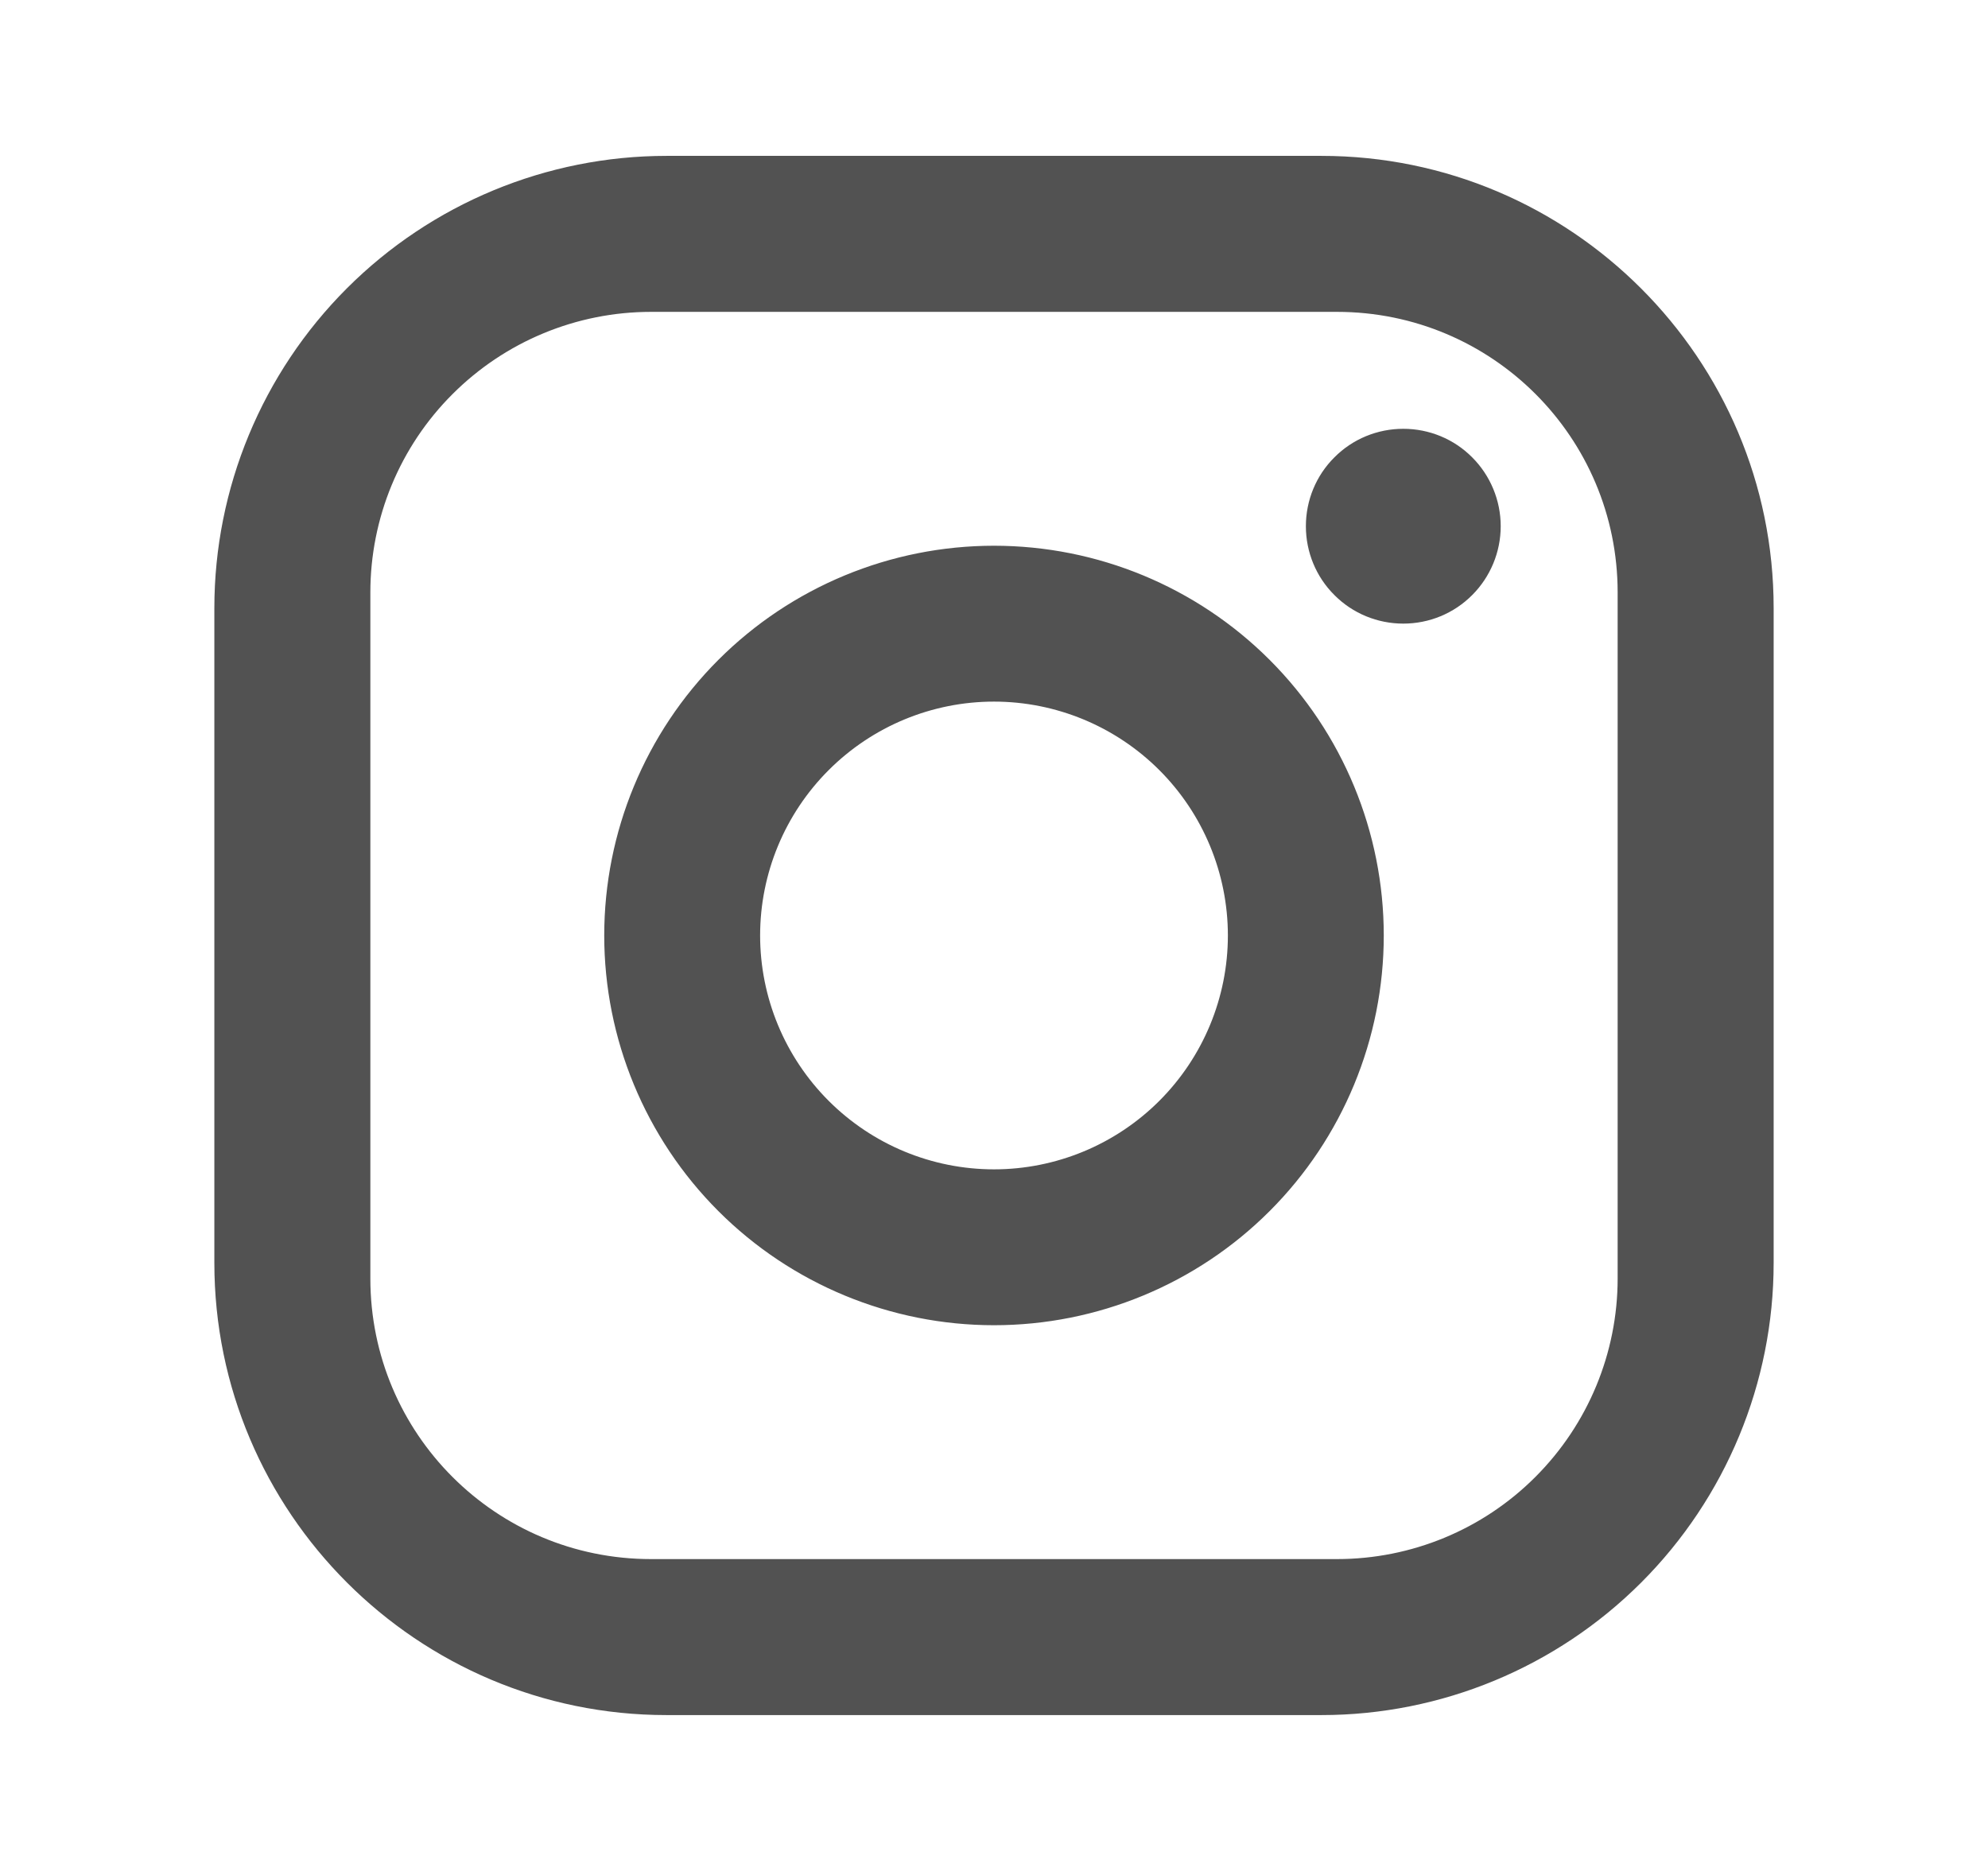 <svg width="17" height="16" viewBox="0 0 17 16" fill="none" xmlns="http://www.w3.org/2000/svg">
    <path d="M5.7 1.333H11.3C13.433 1.333 15.167 3.067 15.167 5.2V10.8C15.167 11.825 14.759 12.809 14.034 13.534C13.309 14.259 12.325 14.667 11.3 14.667H5.7C3.567 14.667 1.833 12.933 1.833 10.8V5.2C1.833 4.175 2.241 3.191 2.966 2.466C3.691 1.741 4.674 1.333 5.7 1.333ZM5.567 2.667C4.93 2.667 4.32 2.92 3.87 3.37C3.419 3.82 3.167 4.43 3.167 5.067V10.933C3.167 12.26 4.24 13.333 5.567 13.333H11.433C12.07 13.333 12.68 13.081 13.13 12.63C13.58 12.18 13.833 11.57 13.833 10.933V5.067C13.833 3.74 12.76 2.667 11.433 2.667H5.567ZM12 3.667C12.221 3.667 12.433 3.754 12.589 3.911C12.745 4.067 12.833 4.279 12.833 4.5C12.833 4.721 12.745 4.933 12.589 5.089C12.433 5.246 12.221 5.333 12 5.333C11.779 5.333 11.567 5.246 11.411 5.089C11.254 4.933 11.167 4.721 11.167 4.5C11.167 4.279 11.254 4.067 11.411 3.911C11.567 3.754 11.779 3.667 12 3.667ZM8.5 4.667C9.384 4.667 10.232 5.018 10.857 5.643C11.482 6.268 11.833 7.116 11.833 8C11.833 8.884 11.482 9.732 10.857 10.357C10.232 10.982 9.384 11.333 8.5 11.333C7.616 11.333 6.768 10.982 6.143 10.357C5.518 9.732 5.167 8.884 5.167 8C5.167 7.116 5.518 6.268 6.143 5.643C6.768 5.018 7.616 4.667 8.5 4.667ZM8.5 6C7.969 6 7.461 6.211 7.086 6.586C6.711 6.961 6.5 7.47 6.5 8C6.5 8.53 6.711 9.039 7.086 9.414C7.461 9.789 7.969 10 8.5 10C9.03 10 9.539 9.789 9.914 9.414C10.289 9.039 10.5 8.53 10.5 8C10.5 7.47 10.289 6.961 9.914 6.586C9.539 6.211 9.03 6 8.5 6Z" fill="#525252"/>
</svg>
